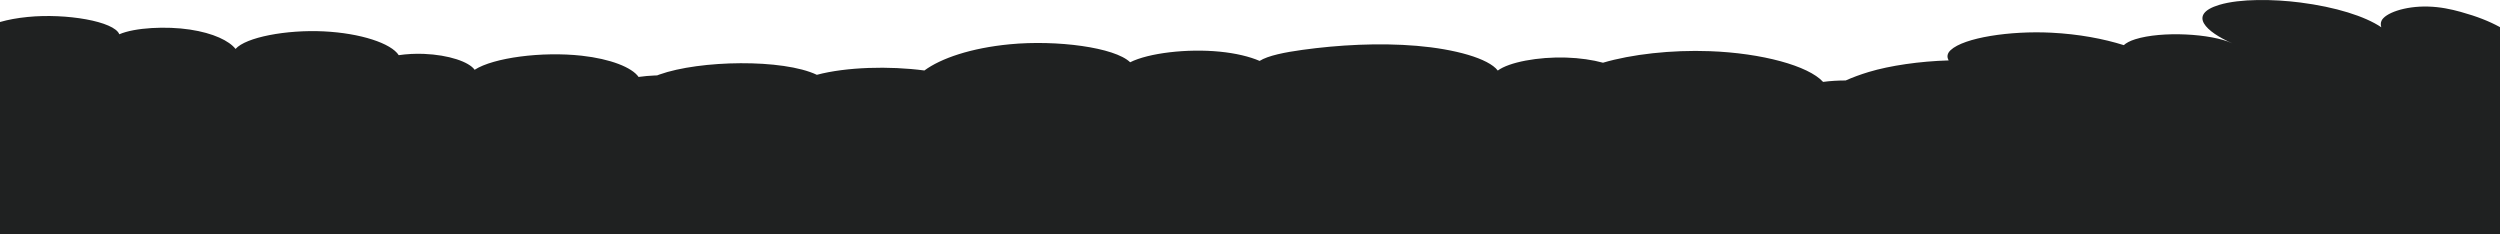 <svg 
 xmlns="http://www.w3.org/2000/svg"
 xmlns:xlink="http://www.w3.org/1999/xlink"
 width="1920px" height="180px">
<path fill-rule="evenodd"  fill="rgb(31, 33, 33)"
 d="M21.170,13.035 C50.803,10.057 87.832,16.409 91.633,26.324 C103.538,21.157 127.747,19.968 145.837,22.703 C163.927,25.438 175.978,31.347 180.903,37.580 C188.799,28.607 219.893,22.709 248.555,24.091 C276.977,25.462 300.472,33.307 306.223,42.367 C312.266,41.506 318.959,41.113 325.503,41.375 C344.693,42.142 360.274,47.521 364.521,53.592 C378.982,44.290 416.181,39.400 446.744,42.784 C468.862,45.232 485.374,51.789 490.426,59.088 C494.469,58.523 498.749,58.133 502.874,57.967 C503.463,57.944 504.057,57.935 504.648,57.915 C505.238,57.692 505.803,57.464 506.415,57.246 C537.517,46.156 601.326,45.084 627.346,57.456 C649.940,51.435 683.076,50.546 709.936,54.133 C722.550,44.819 745.593,36.863 775.590,33.996 C811.598,30.554 856.133,36.347 867.960,47.820 C882.124,40.710 911.684,37.212 936.788,39.676 C949.073,40.881 959.747,43.468 967.398,46.781 C973.808,42.673 987.074,40.120 1000.254,38.297 C1027.819,34.484 1059.072,32.747 1088.093,35.199 C1117.113,37.652 1143.176,44.807 1150.299,54.186 C1158.943,47.763 1181.226,43.537 1202.876,44.214 C1213.285,44.539 1223.138,45.994 1231.101,48.168 C1252.980,41.697 1283.559,38.208 1313.175,39.306 C1353.079,40.784 1388.851,50.490 1400.121,62.897 C1405.731,62.145 1411.596,61.809 1417.495,61.797 C1422.734,59.457 1428.629,57.267 1435.192,55.282 C1451.439,50.369 1474.462,47.025 1496.596,46.397 C1495.054,43.777 1495.367,41.063 1498.051,38.533 C1508.328,28.848 1543.908,23.530 1575.331,25.105 C1596.577,26.169 1615.580,29.797 1631.083,34.672 C1632.899,32.986 1635.773,31.432 1639.822,30.156 C1660.230,23.725 1698.216,25.735 1714.441,33.300 C1694.390,24.528 1679.733,11.142 1704.472,3.712 C1720.502,-1.103 1746.130,-0.697 1766.509,1.908 C1793.794,5.396 1816.196,12.434 1828.857,20.937 C1828.309,19.306 1828.267,17.665 1828.978,16.022 C1831.482,10.239 1846.534,4.570 1864.623,5.031 C1874.110,5.272 1882.480,7.092 1889.692,9.091 C1902.495,12.638 1911.752,16.333 1920.000,20.844 L1920.000,180.000 L0.000,180.000 L0.000,16.901 C6.446,15.092 12.870,13.869 21.170,13.035 Z"/>
</svg>